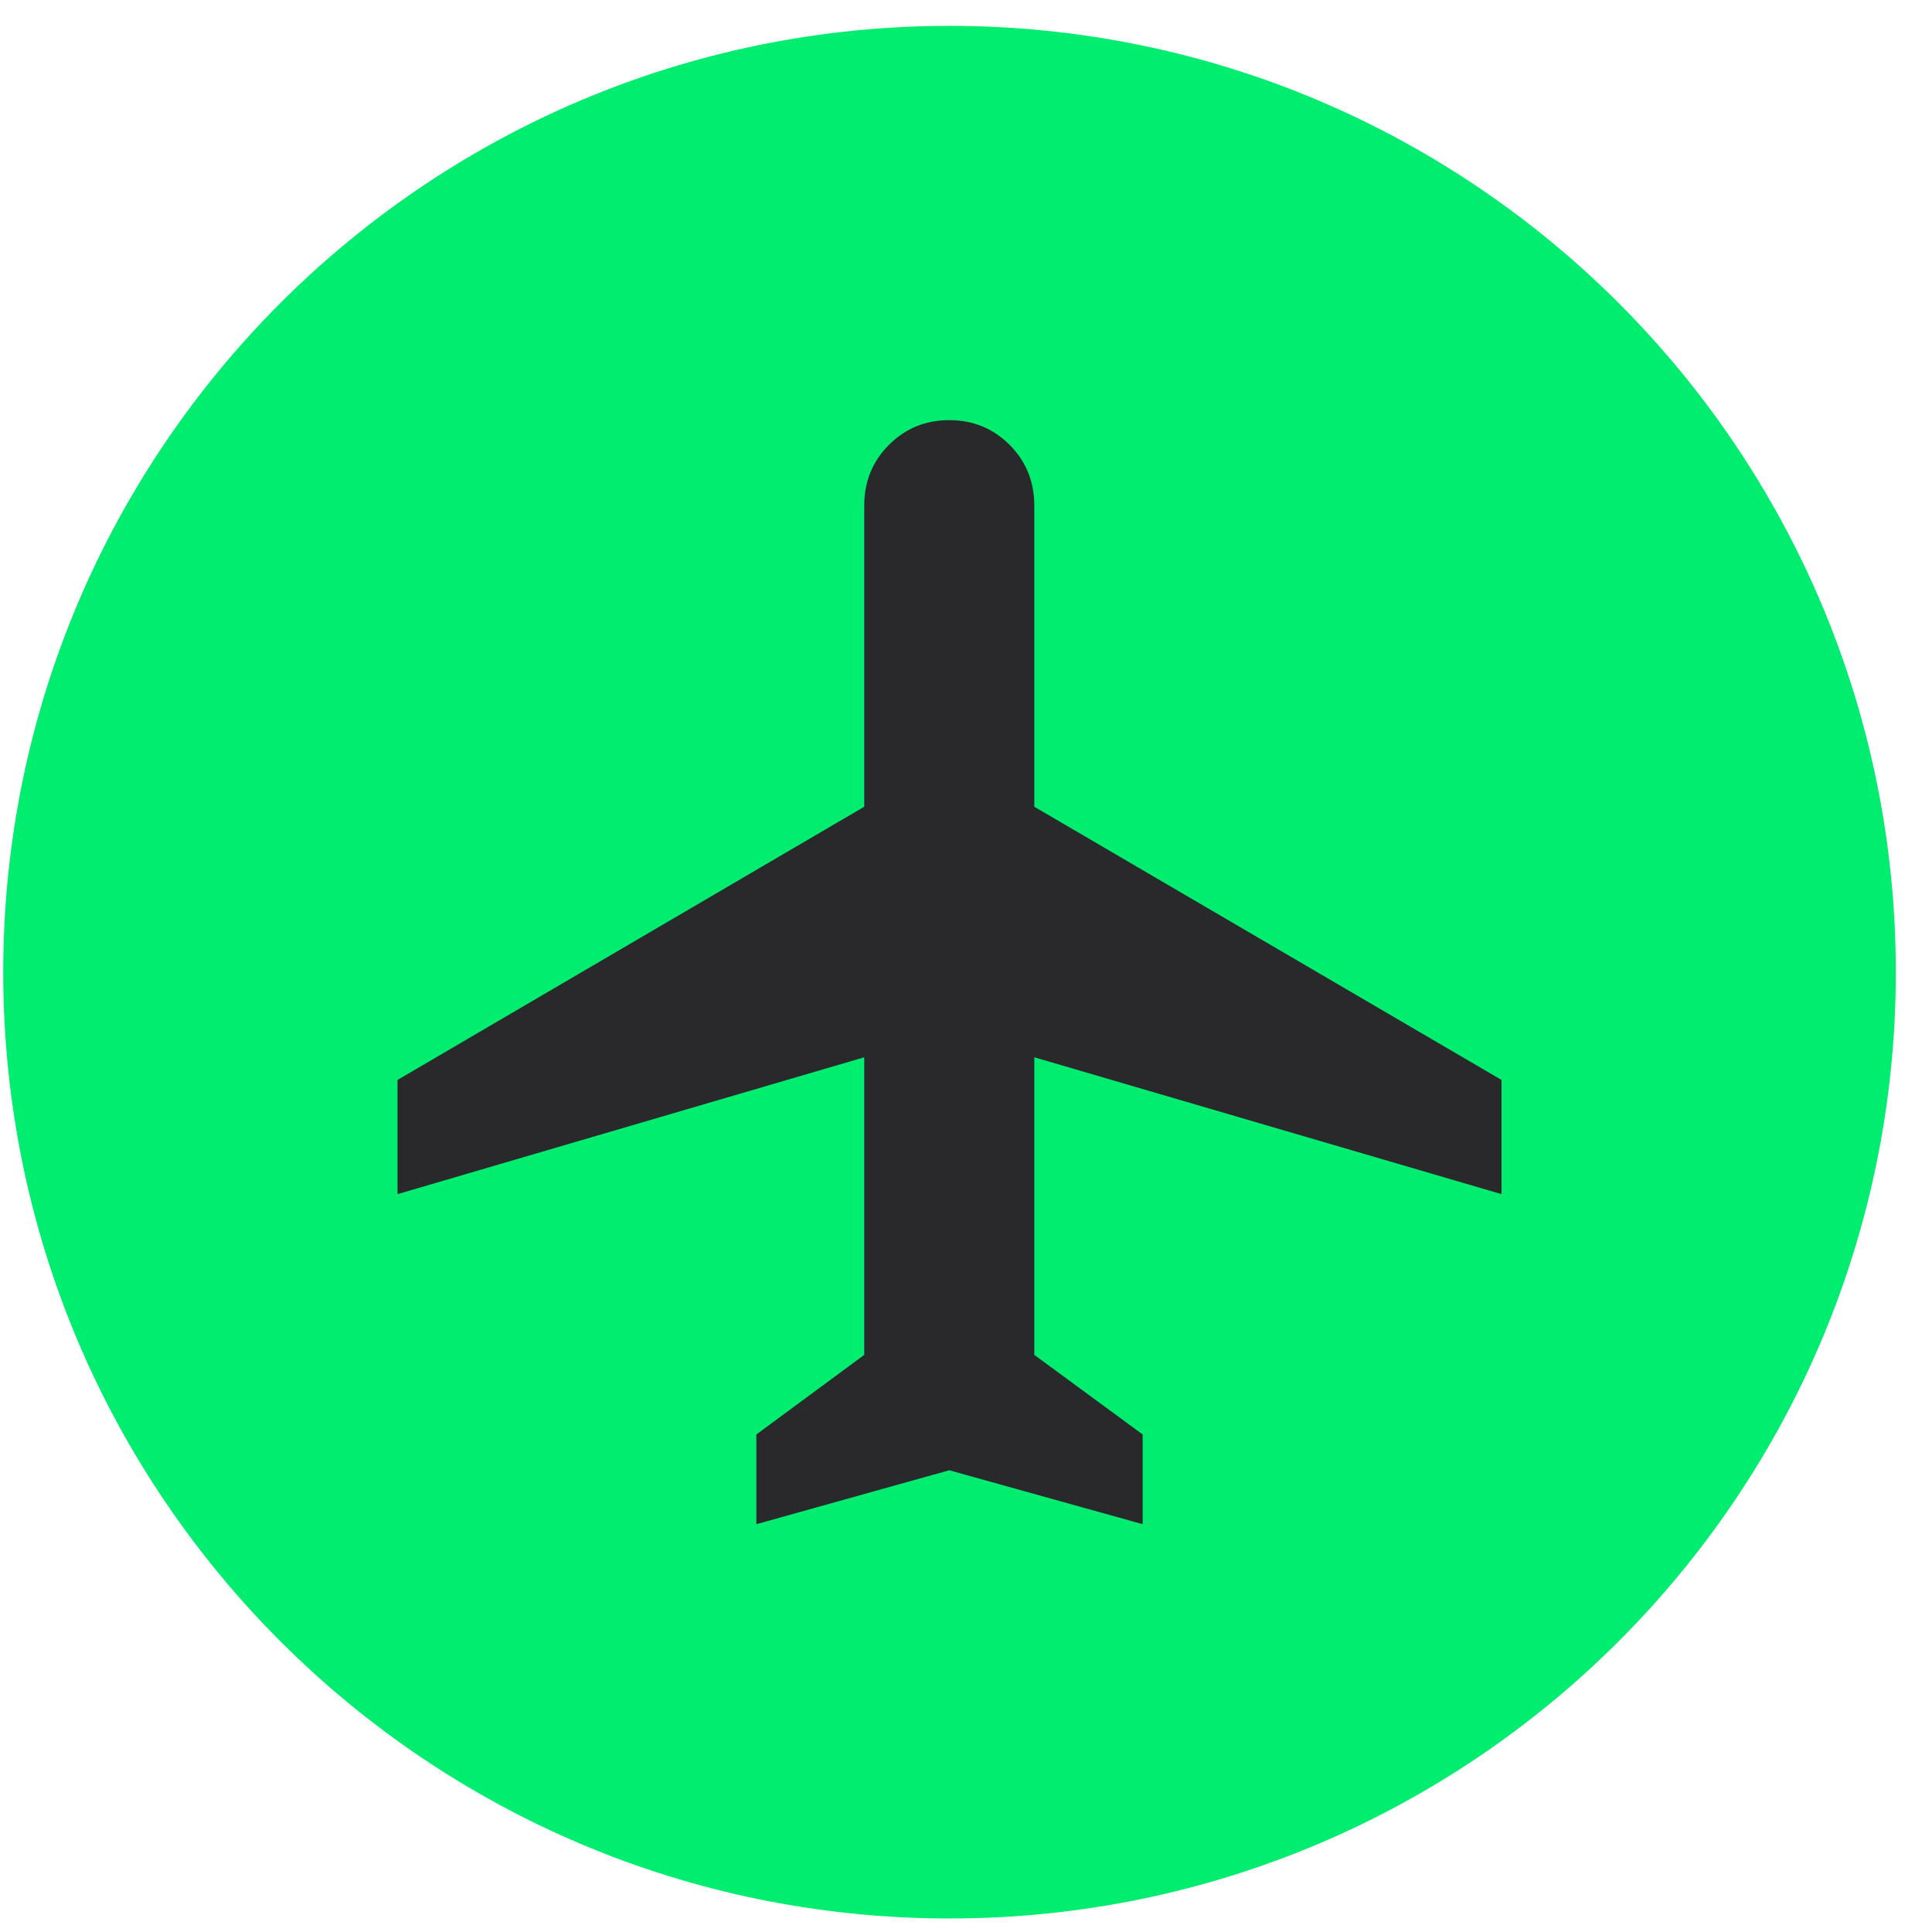 <svg width="49" height="49" viewBox="0 0 49 49" fill="none" xmlns="http://www.w3.org/2000/svg">
<path d="M0.082 24.657C0.082 11.402 10.827 0.656 24.082 0.656C37.337 0.656 48.082 11.402 48.082 24.657C48.082 37.911 37.337 48.657 24.082 48.657C10.827 48.657 0.082 37.911 0.082 24.657Z" fill="#00ED70"/>
<path d="M19.183 38.657V36.382L21.919 34.363V26.815L10.082 30.286V27.39L21.919 20.461V12.825C21.919 12.214 22.128 11.7 22.546 11.283C22.963 10.865 23.473 10.656 24.076 10.656C24.678 10.656 25.188 10.865 25.606 11.283C26.023 11.7 26.232 12.214 26.232 12.825V20.461L38.082 27.39V30.286L26.232 26.815V34.363L28.981 36.382V38.657L24.076 37.289L19.183 38.657Z" fill="#29292B"/>
</svg>
